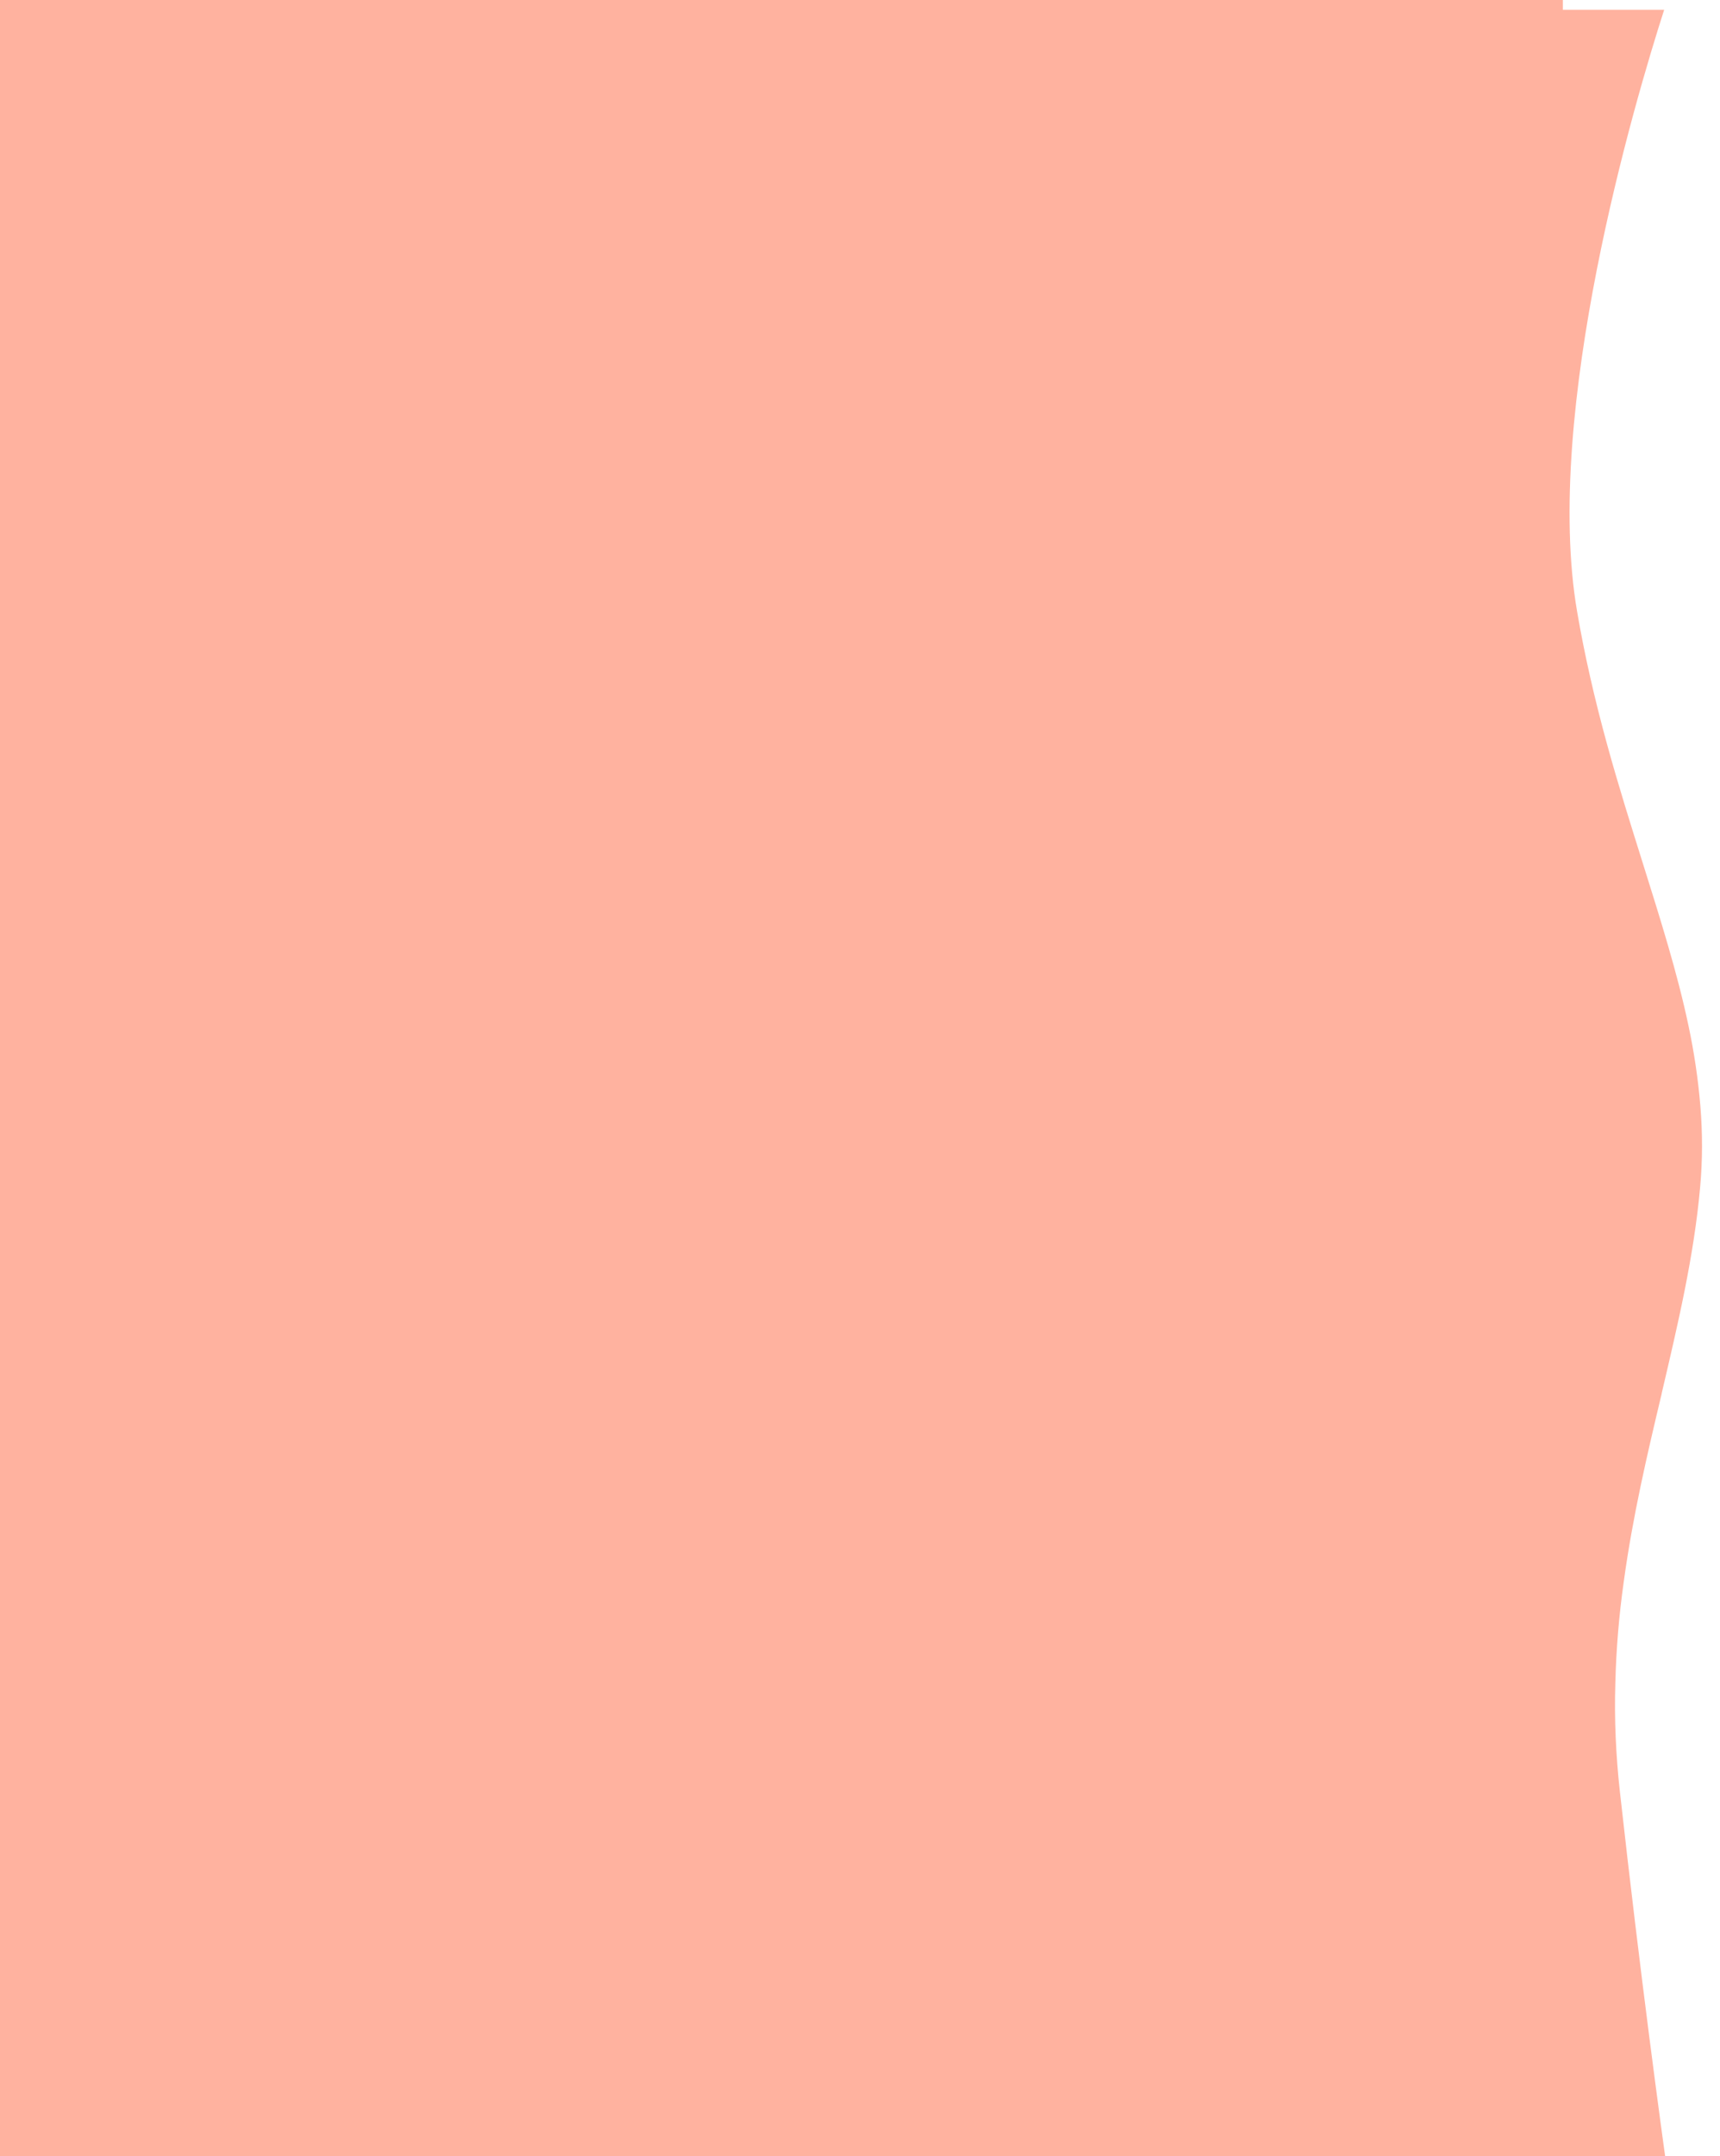<?xml version="1.0" encoding="utf-8"?>
<!-- Generator: $$$/GeneralStr/196=Adobe Illustrator 27.6.0, SVG Export Plug-In . SVG Version: 6.00 Build 0)  -->
<svg version="1.1" id="Laag_1" xmlns="http://www.w3.org/2000/svg" xmlns:xlink="http://www.w3.org/1999/xlink" x="0px" y="0px"
	 viewBox="0 0 613 768" style="enable-background:new 0 0 613 768;" xml:space="preserve">
<style type="text/css">
	.st0{fill:#FFB29F;}
</style>
<path id="Union_1" class="st0" d="M594.8,778L594.8,778z M0,778V0h557v3.5h36.1c-10.4,32.3-43.3,143.2-31,214.5
	c2.6,15.1,6.1,30.6,10.7,47.3c4.1,14.9,8.5,28.8,12.7,42.2v0l0,0v0c6.3,20.1,12.3,39,16.3,58c2,9.4,3.4,18.9,4.2,28.4
	c0.8,9.7,0.8,19.5-0.1,29.2c-2.2,24.4-7.8,48.1-13.7,73.3l0,0.1l0,0c-5.1,21.4-10.3,43.5-13.5,66.9c-1.7,12-2.7,24-3,36.1
	c-0.4,12.9,0.2,25.8,1.6,38.5c7.3,65.7,14.7,119.8,17.5,139.9L0,778L0,778z"/>
</svg>

